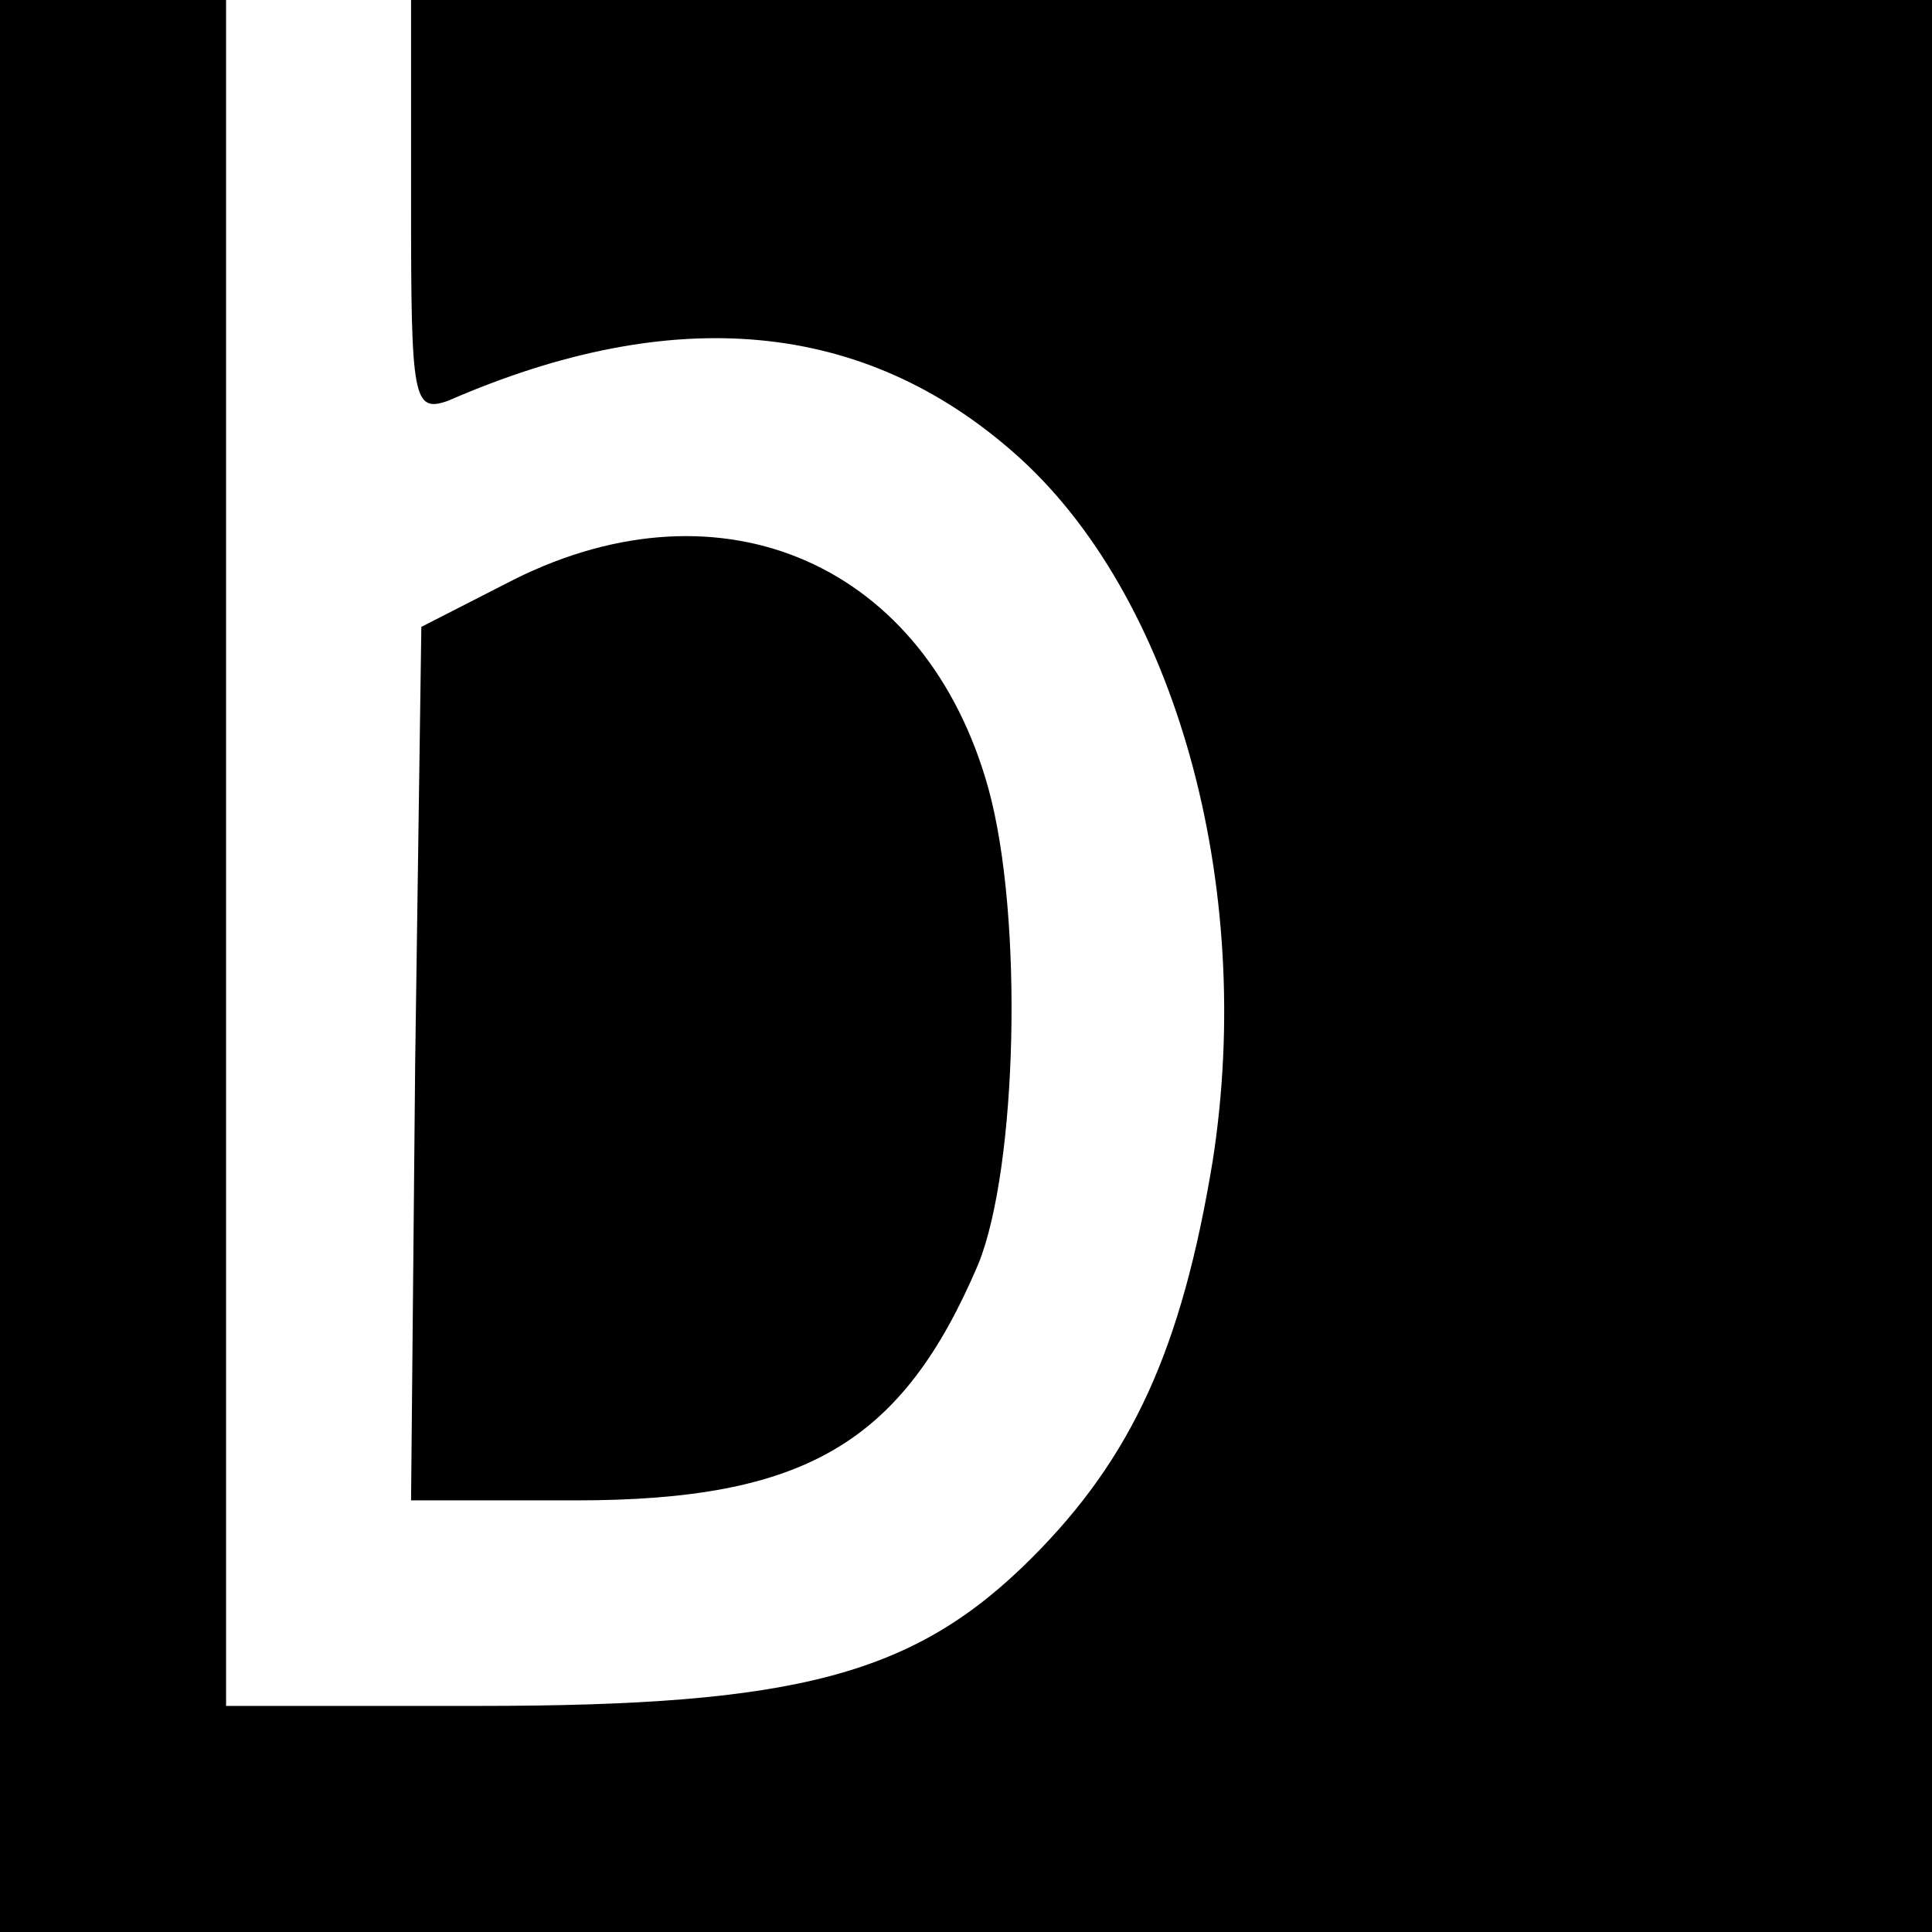 <?xml version="1.0" standalone="no"?>
<!DOCTYPE svg PUBLIC "-//W3C//DTD SVG 20010904//EN"
 "http://www.w3.org/TR/2001/REC-SVG-20010904/DTD/svg10.dtd">
<svg version="1.0" xmlns="http://www.w3.org/2000/svg"
 width="94pt" height="94pt" viewBox="0 0 94 94"
 preserveAspectRatio="xMidYMid meet">
<g transform="translate(0,94) scale(0.1,-0.1)"
fill="#000000" stroke="none">
<path d="M0 470 l0 -470 470 0 470 0 0 470 0 470 -370 0 -370 0 0 -101 c0 -93
1 -100 18 -94 110 48 202 39 275 -25 79 -69 118 -211 97 -345 -15 -91 -39
-144 -88 -193 -57 -57 -114 -72 -269 -72 l-123 0 0 415 0 415 -55 0 -55 0 0
-470z"/>
<path d="M250 658 l-45 -23 -3 -212 -2 -213 80 0 c112 0 159 28 196 115 19 47
22 169 5 231 -30 109 -129 153 -231 102z"/>
</g>
</svg>
